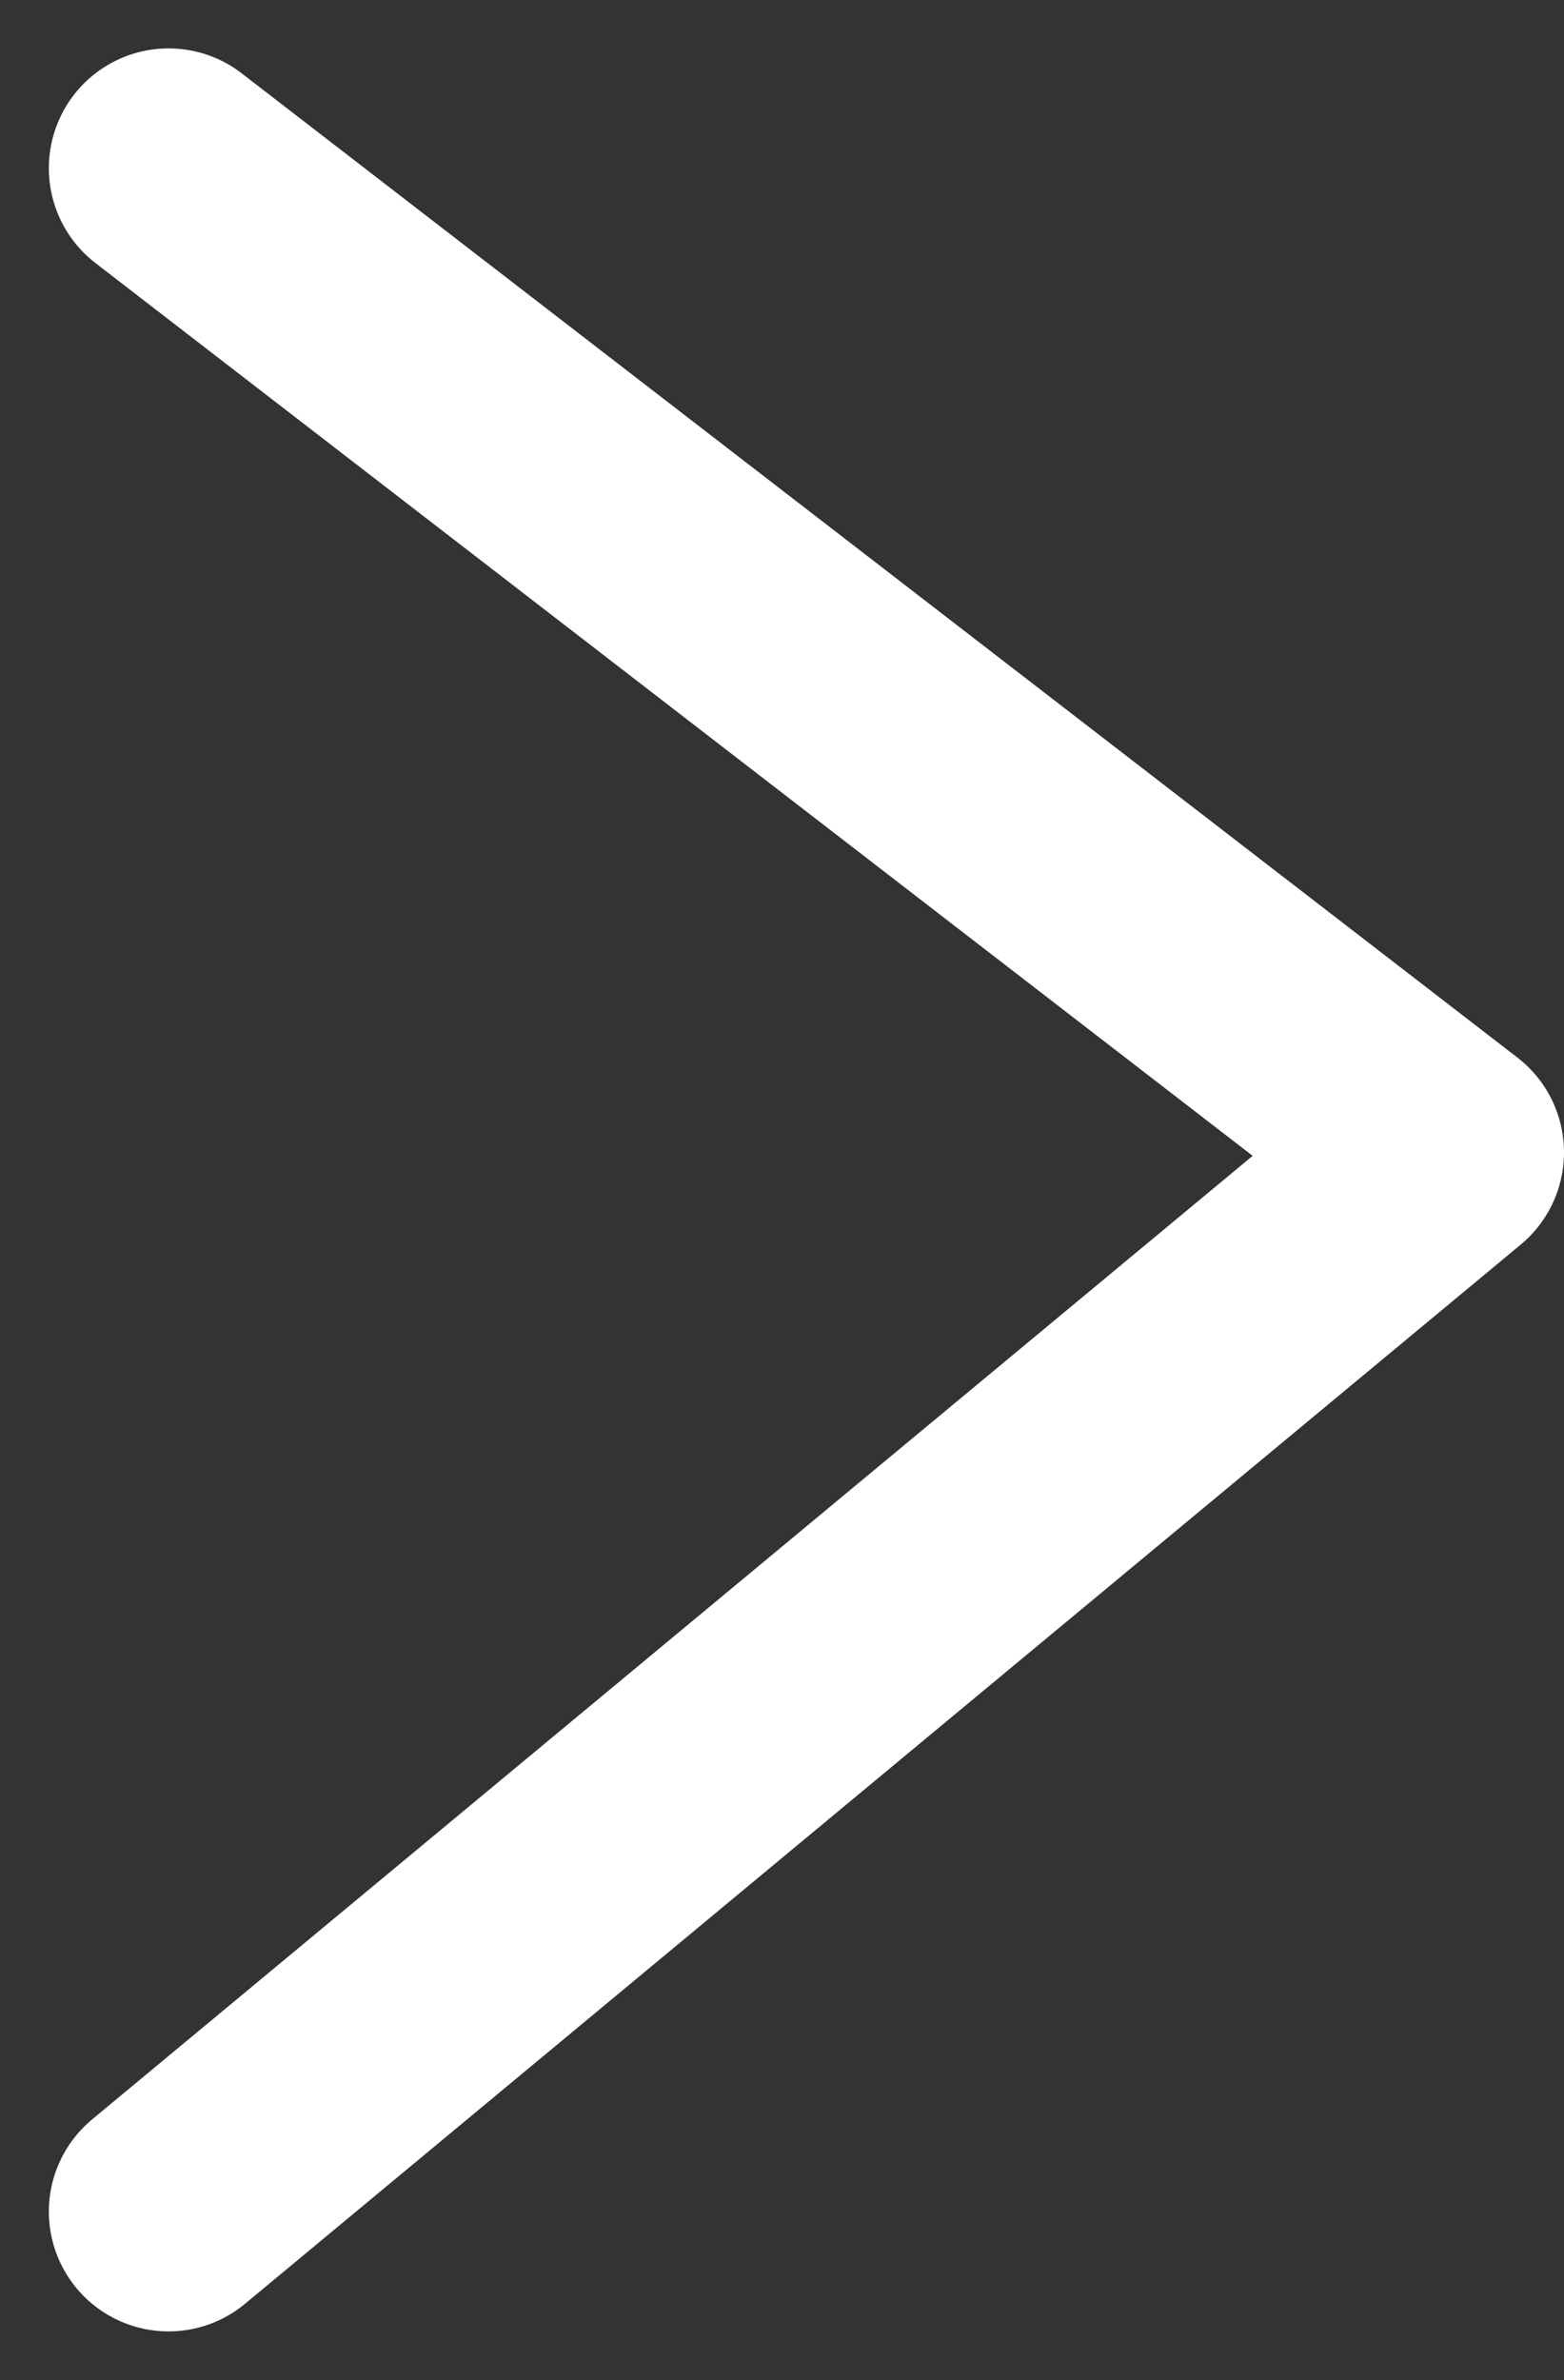 <svg xmlns="http://www.w3.org/2000/svg" width="6.532" height="9.935" viewBox="0 0 6.532 9.935"><rect x="0" y="0" width="6.532" height="9.935" fill="#333333" stroke="none"/><path d="M7670,3743.133l5.328,4.108-5.328,4.421" transform="translate(-7669.296 -3742.431)" fill="none" stroke="#fff" stroke-linecap="round" stroke-linejoin="round" stroke-width="1"/></svg>
